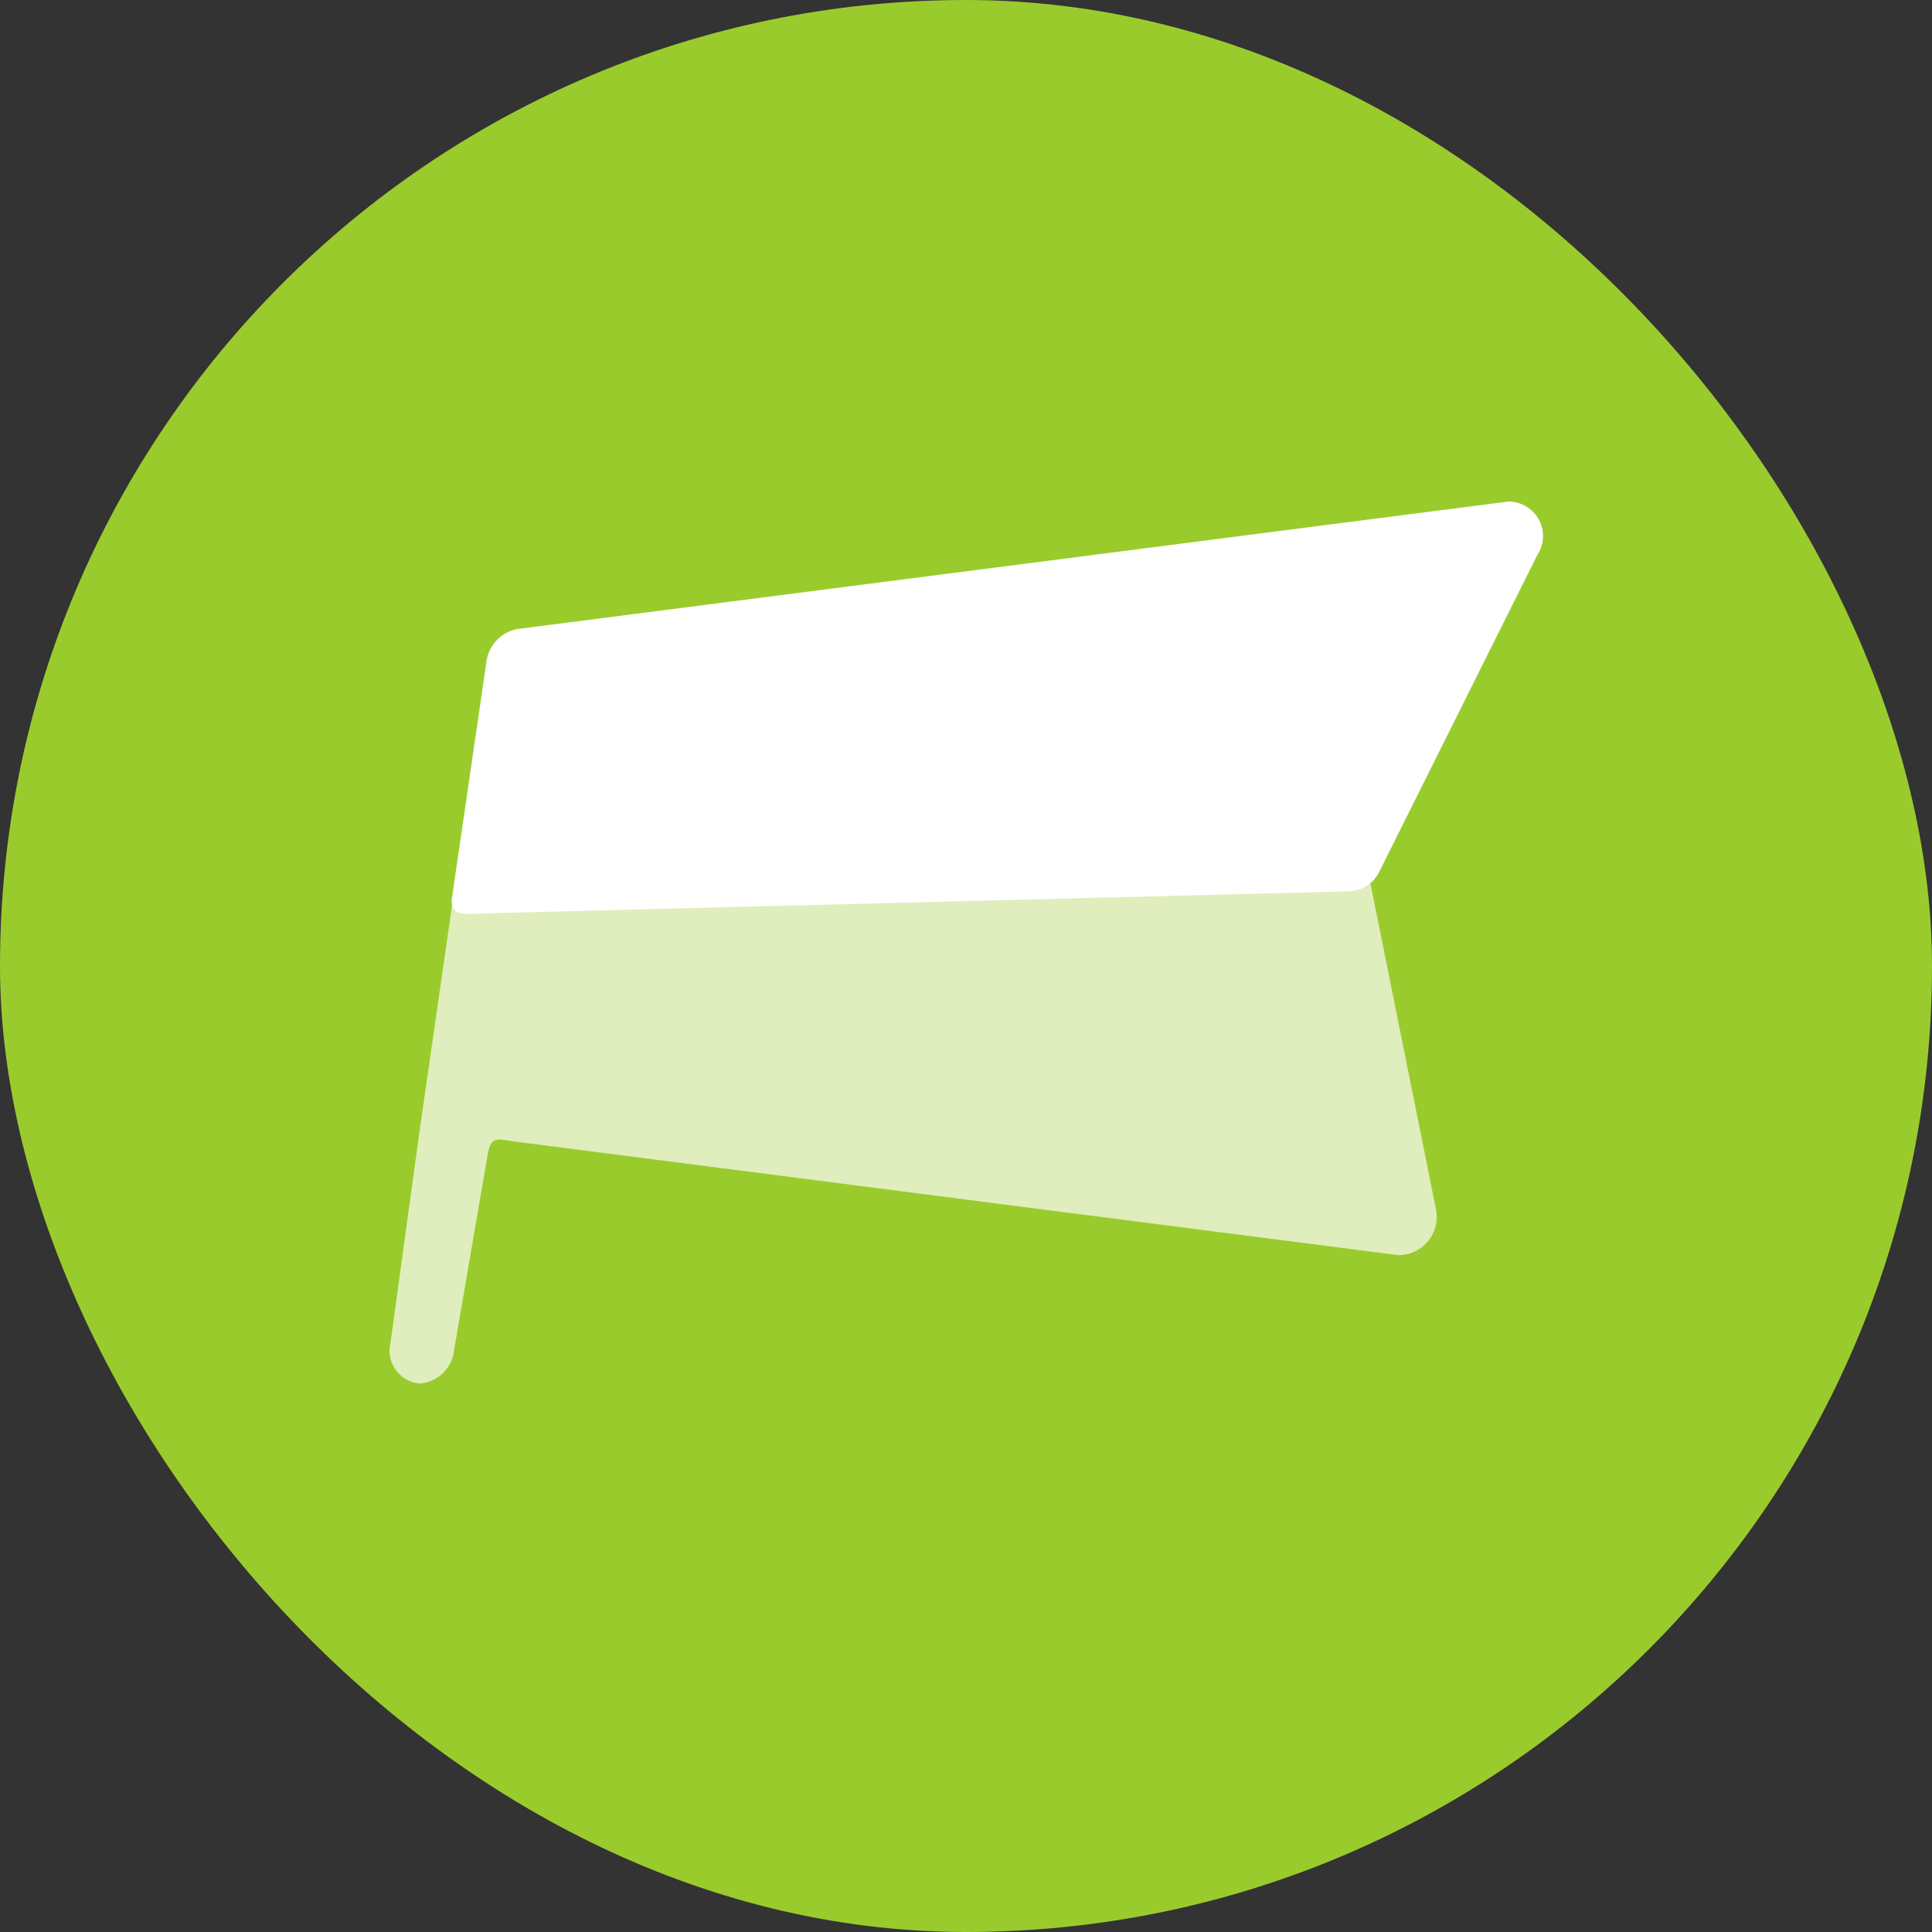 <svg xmlns="http://www.w3.org/2000/svg" width="63" height="63" viewBox="0 0 63 63"><rect x="0" y="0" width="63" height="63" fill="#333333" stroke="none"/><g transform="translate(-156 -137)"><rect width="63" height="63" rx="31.5" transform="translate(156 137)" fill="#9acb2d"/><path d="M31.872,17.831,3.1,17.755a1.215,1.215,0,0,0-1.119,1.1L.892,26.412l-.957,6.973A1.072,1.072,0,0,0,.892,34.7h0a1.214,1.214,0,0,0,1.119-1.1L3.1,27.269c.1-.674.335-.53.914-.455l28.782,3.7a1.25,1.25,0,0,0,1.22-1.555l-2.212-11Z" transform="translate(168.797 147.414)" fill="#fff" opacity="0.682"/><path d="M37.748.008,5.44,4.164A1.25,1.25,0,0,0,4.431,5.255L3.312,12.919c-.1.707.587.512,1.21.513l28.046-.715a1.145,1.145,0,0,0,.993-.664L38.7,1.754A1.124,1.124,0,0,0,37.748.008" transform="translate(167.428 153.348)" fill="#fff"/></g></svg>